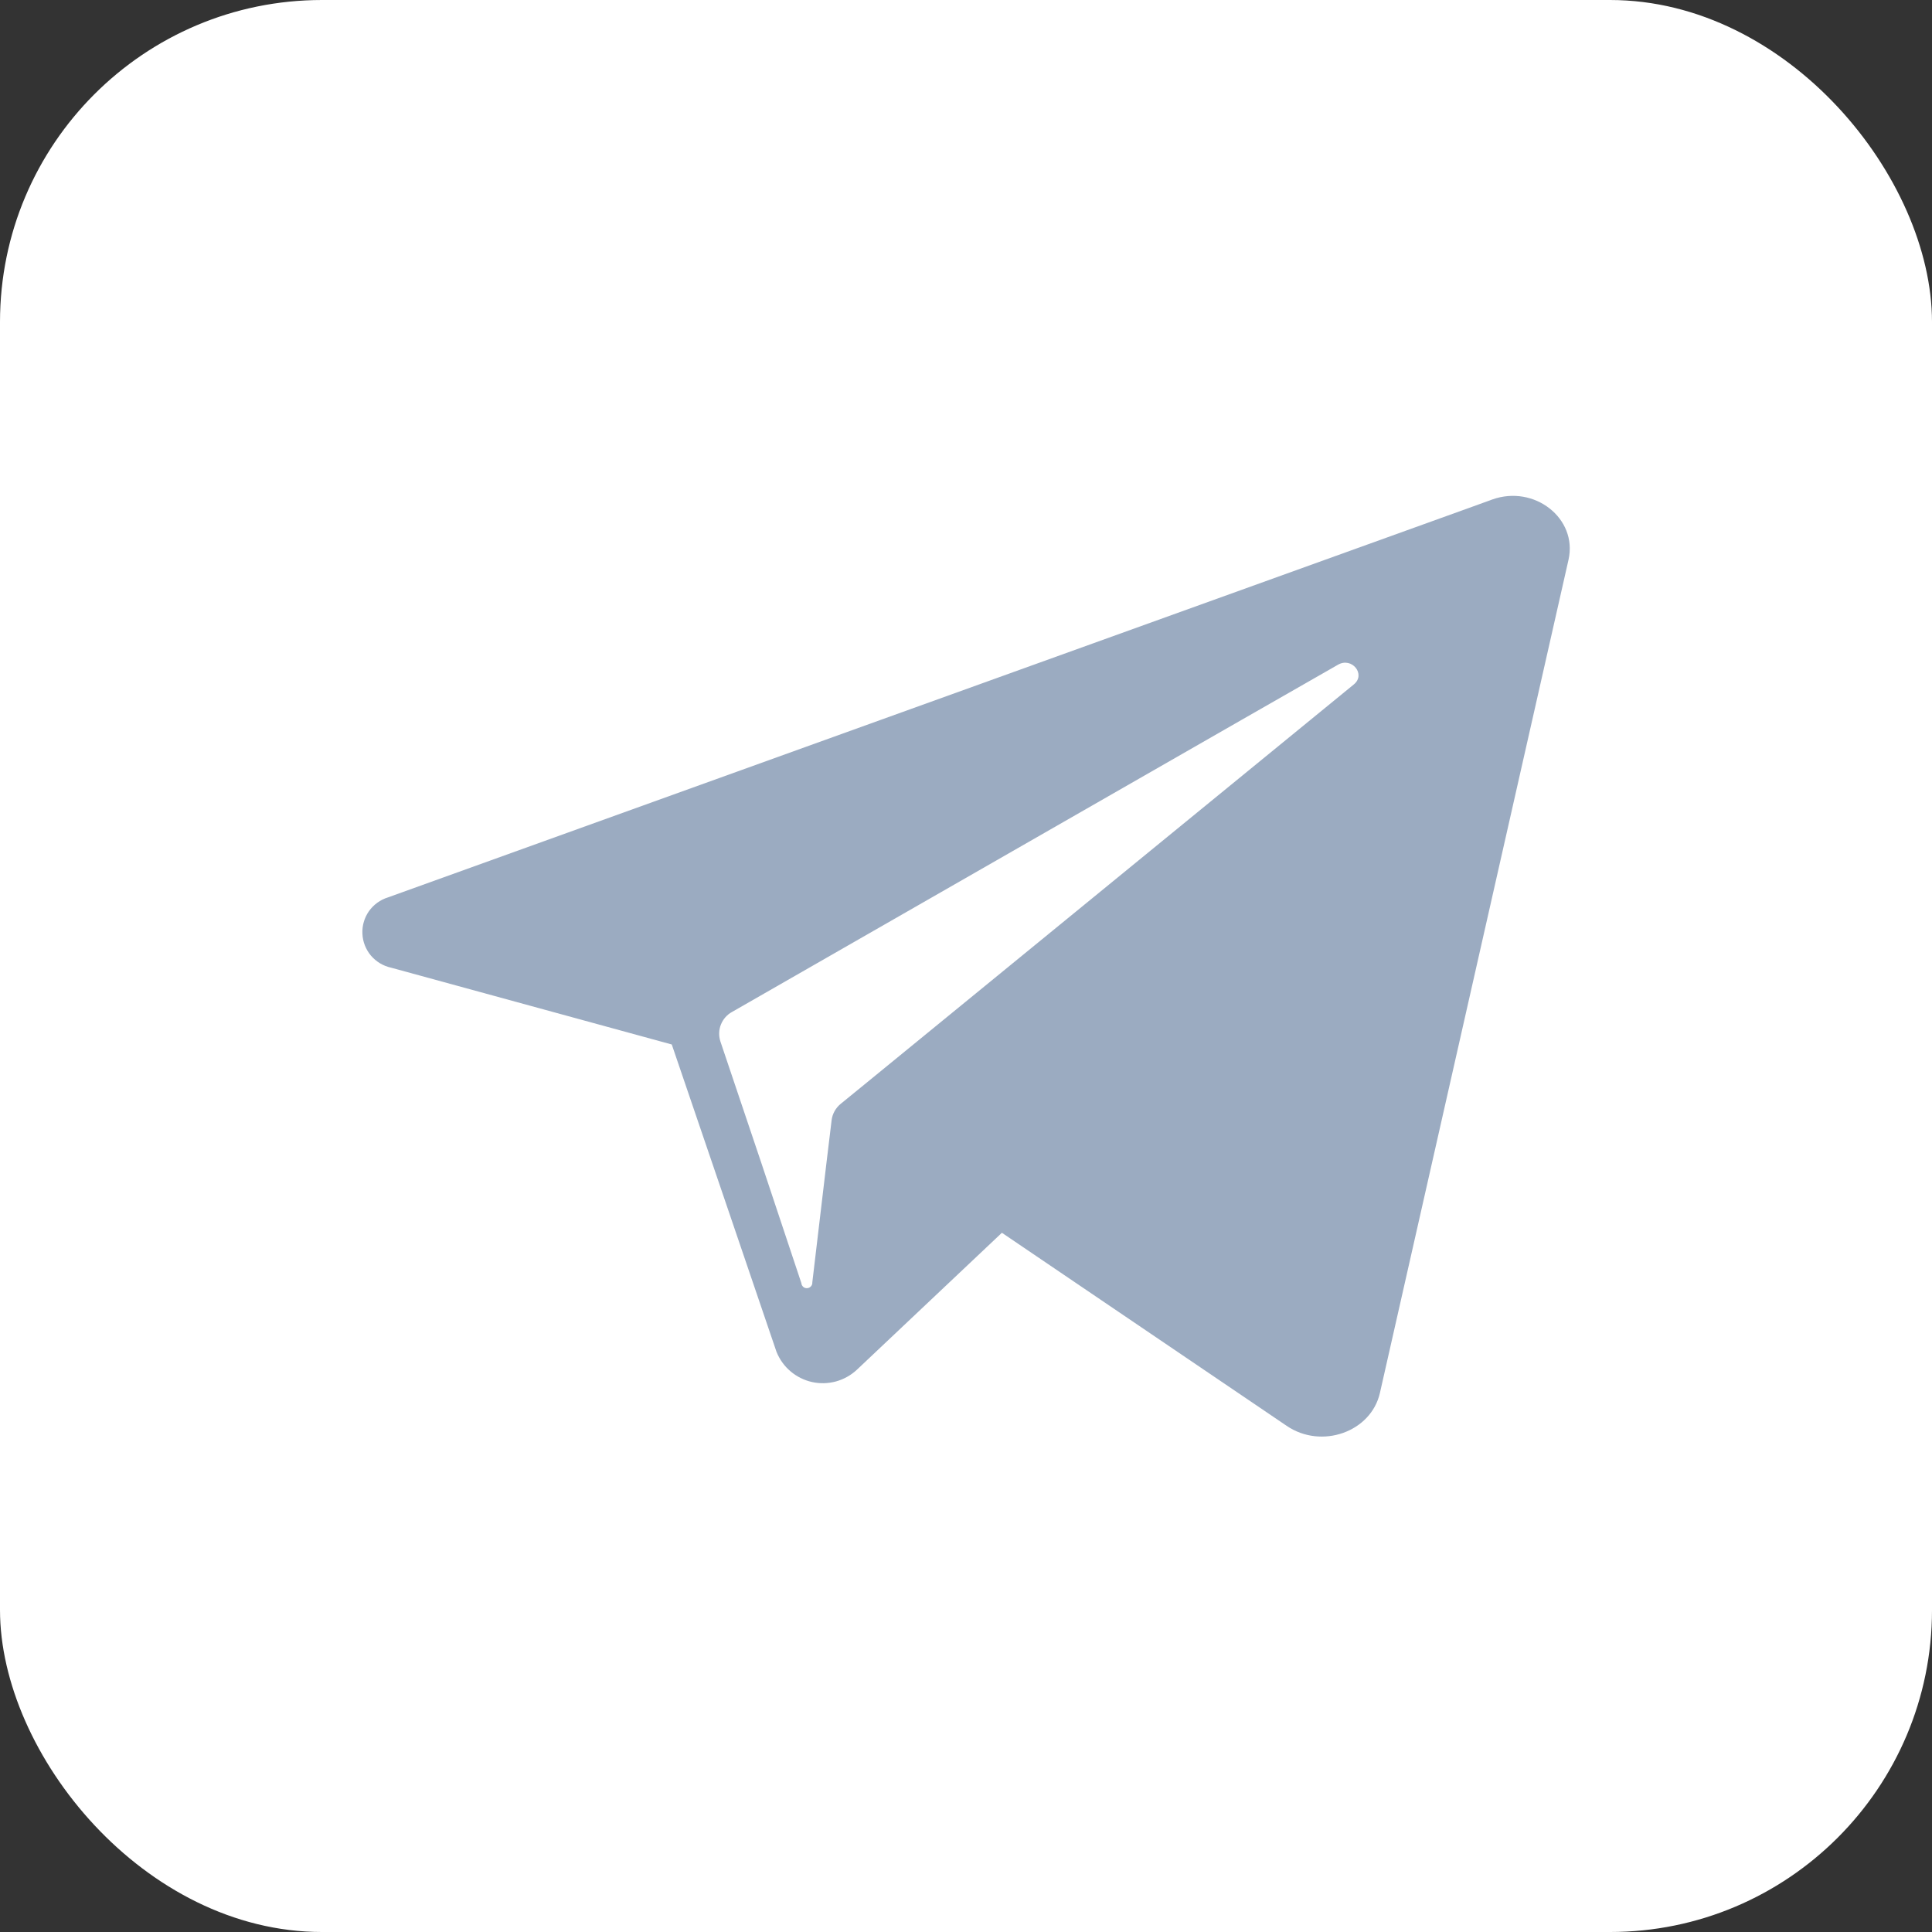 <?xml version="1.0" encoding="UTF-8"?> <svg xmlns="http://www.w3.org/2000/svg" width="24" height="24" viewBox="0 0 24 24" fill="none"><rect x="0" y="0" width="24" height="24" fill="#333333" stroke="none"/><g clip-path="url(#clip0_3_62)"><path d="M20.727 0H3.273C1.465 0 0 1.465 0 3.273V20.727C0 22.535 1.465 24 3.273 24H20.727C22.535 24 24 22.535 24 20.727V3.273C24 1.465 22.535 0 20.727 0Z" fill="white"></path><path d="M18.537 6.205L18.289 6.295L4.819 11.148C4.724 11.177 4.641 11.238 4.583 11.319C4.526 11.401 4.497 11.5 4.502 11.599C4.506 11.699 4.544 11.795 4.608 11.871C4.673 11.947 4.761 12 4.859 12.021L8.345 12.975L8.996 14.884L9.646 16.793C9.684 16.887 9.743 16.97 9.82 17.035C9.897 17.1 9.988 17.146 10.087 17.168C10.185 17.19 10.287 17.187 10.384 17.161C10.482 17.134 10.571 17.084 10.645 17.015L12.446 15.314L15.983 17.712C16.416 18.007 17.032 17.789 17.142 17.303L19.485 6.952C19.599 6.439 19.059 6.018 18.537 6.205ZM16.818 8.502L10.732 13.477L10.445 13.711C10.383 13.761 10.341 13.834 10.331 13.913L10.267 14.442L10.091 15.929C10.092 15.947 10.087 15.965 10.075 15.978C10.063 15.992 10.046 16.001 10.028 16.002C10.01 16.004 9.992 15.998 9.978 15.986C9.965 15.974 9.956 15.958 9.955 15.94L9.46 14.454L8.948 12.934C8.927 12.866 8.929 12.792 8.956 12.726C8.983 12.659 9.032 12.604 9.095 12.57L15.428 8.94L16.62 8.258C16.793 8.157 16.971 8.377 16.818 8.502Z" fill="#9BABC1"></path></g><defs><clipPath id="clip0_3_62"><rect width="24" height="24" rx="4" fill="white"></rect></clipPath></defs></svg> 